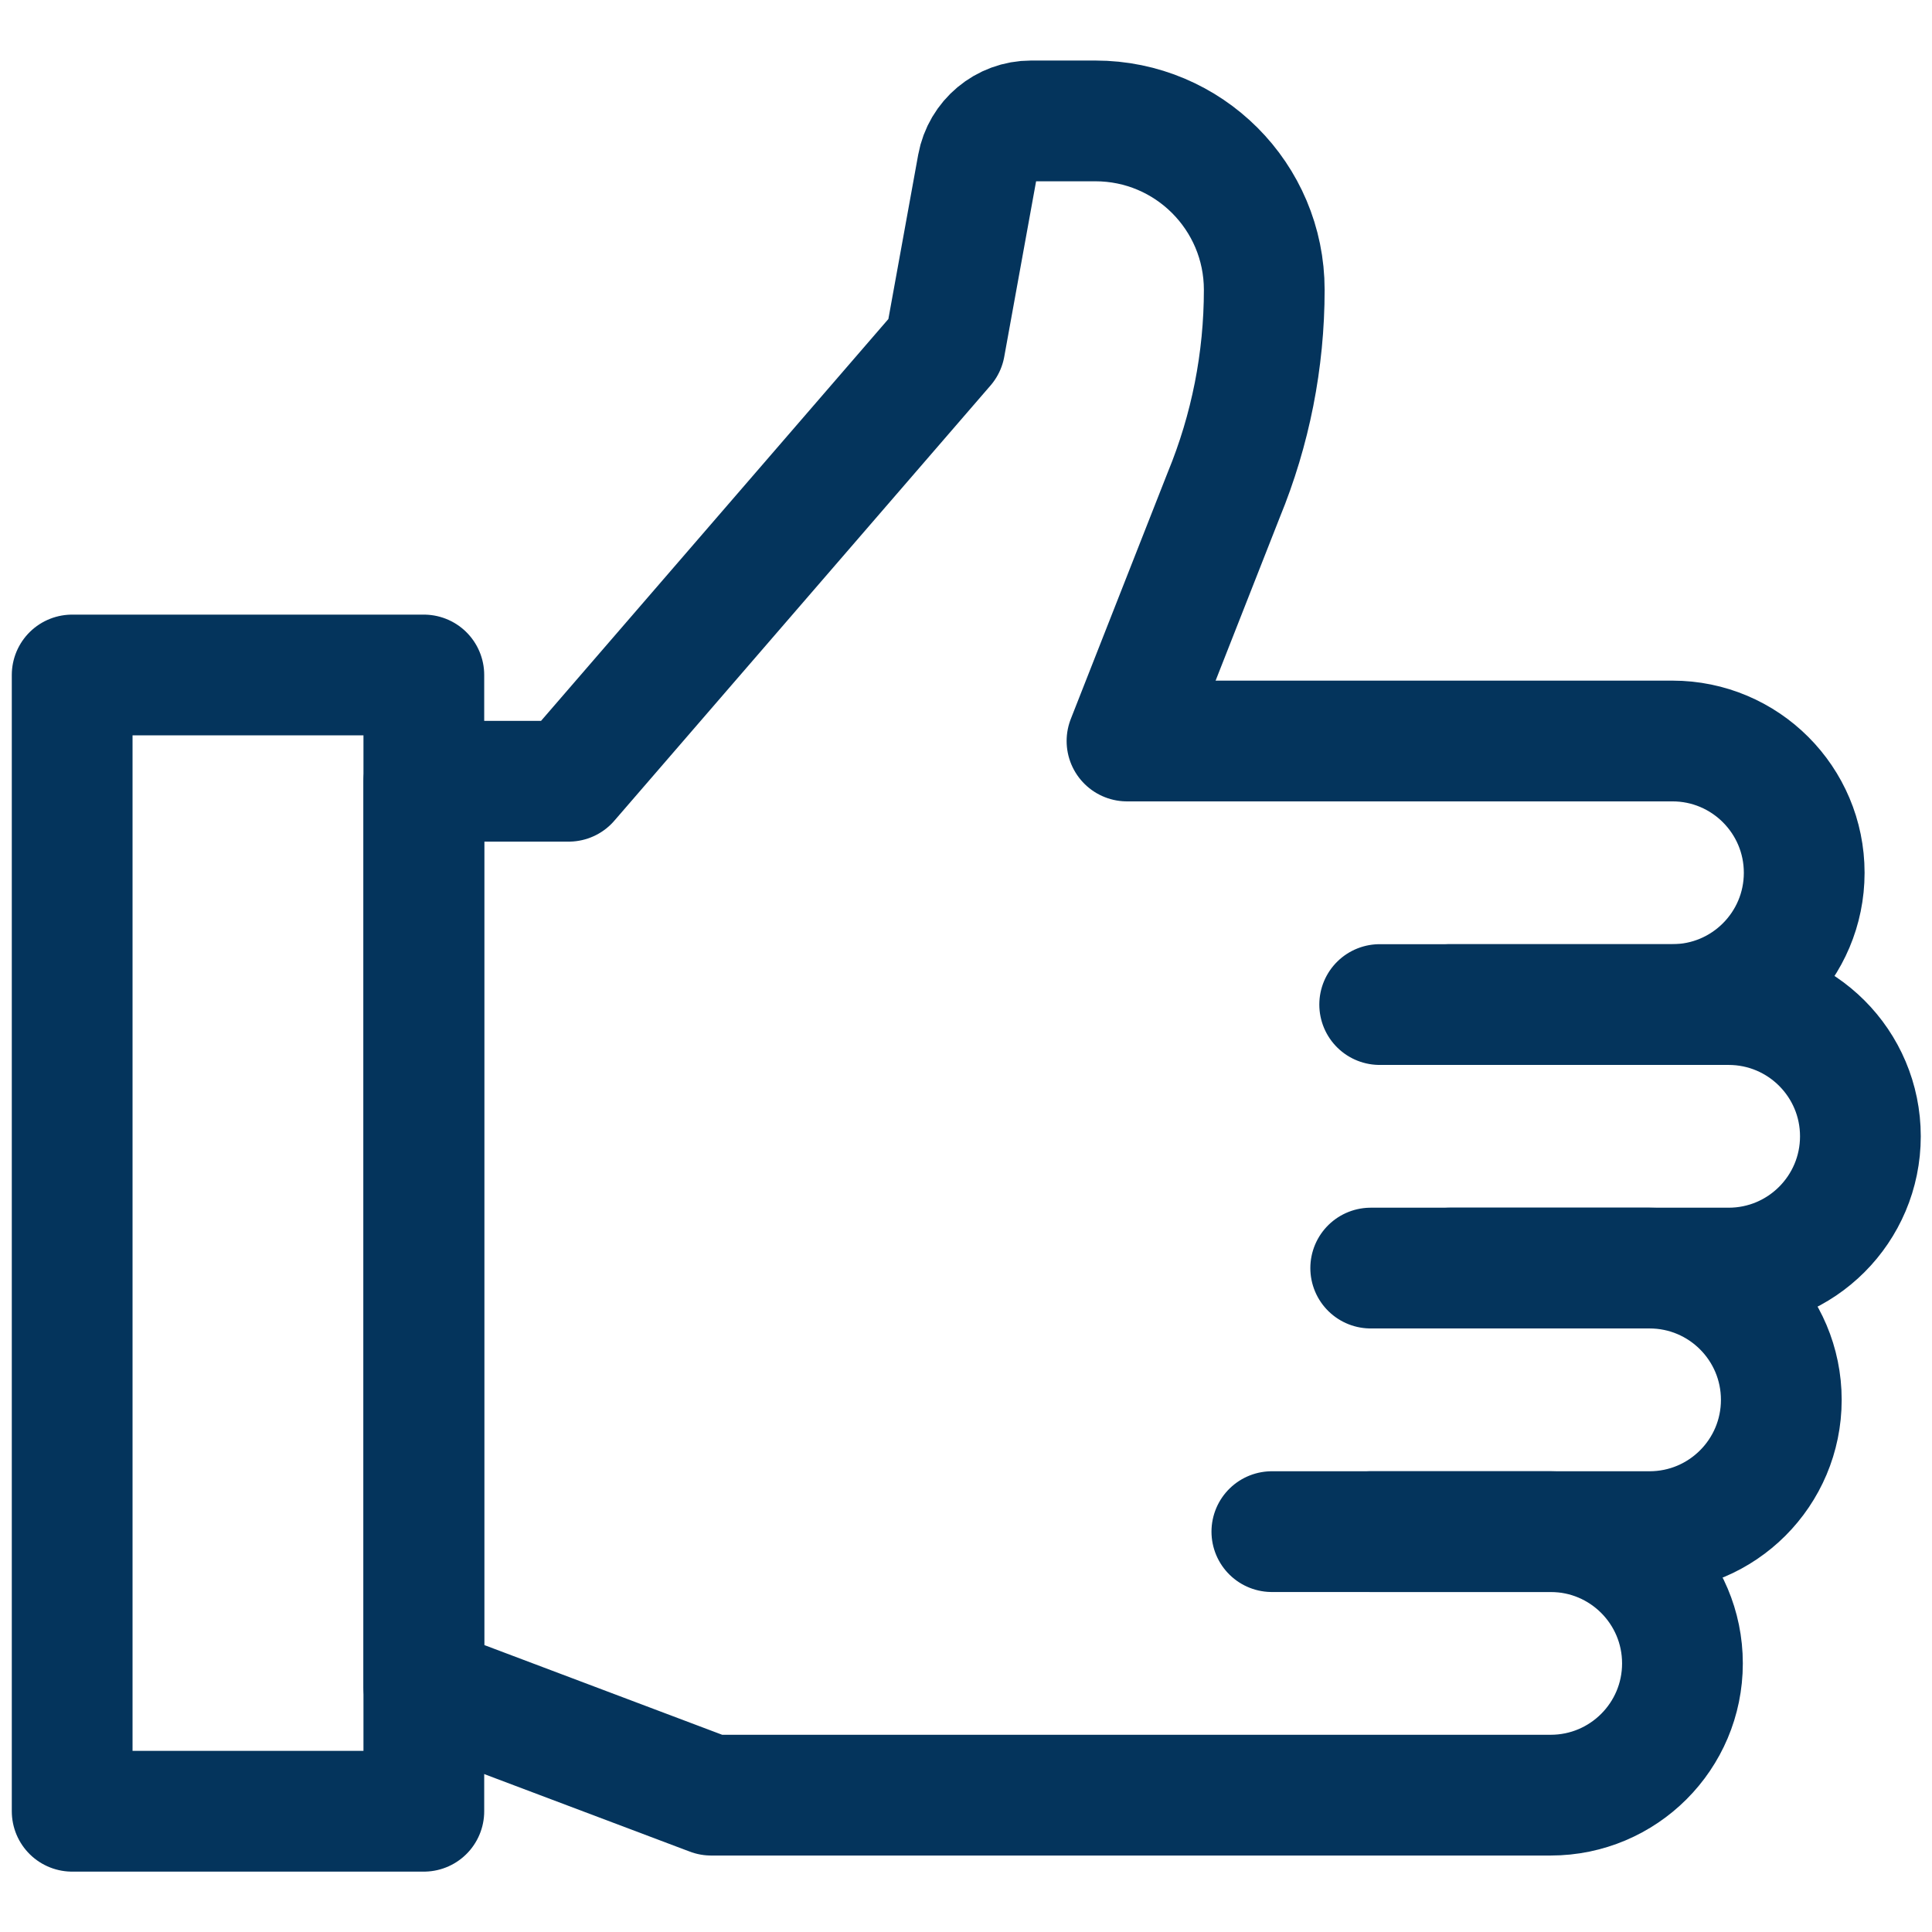<svg xmlns="http://www.w3.org/2000/svg" fill="none" viewBox="0 0 48 48" height="48" width="48">
<path stroke-linejoin="round" stroke-linecap="round" stroke-miterlimit="10" stroke-width="3" stroke="#04345C" d="M31.599 38.053H38.526C40.334 38.053 41.8 39.518 41.8 41.327C41.8 43.135 40.334 44.6 38.526 44.6H17.669L10.531 41.908V37.479V19.41H14.128L23.474 8.597L24.288 4.113C24.405 3.471 24.964 3.004 25.616 3.004H27.214C29.531 3.004 31.41 4.883 31.41 7.201C31.41 8.948 31.069 10.679 30.404 12.295L28 18.41H28.616"></path>
<path stroke-linejoin="round" stroke-linecap="round" stroke-miterlimit="10" stroke-width="3" stroke="#04345C" d="M34.278 24.958H41.551C43.359 24.958 44.825 23.492 44.825 21.684C44.825 19.876 43.359 18.41 41.551 18.41H28.613"></path>
<path stroke-linejoin="round" stroke-linecap="round" stroke-miterlimit="10" stroke-width="3" stroke="#04345C" d="M36.02 24.958H42.947C44.755 24.958 46.221 26.423 46.221 28.231C46.221 30.039 44.755 31.505 42.947 31.505H36.02"></path>
<path stroke-linejoin="round" stroke-linecap="round" stroke-miterlimit="10" stroke-width="3" stroke="#04345C" d="M34.055 31.505H40.982C42.791 31.505 44.256 32.971 44.256 34.779C44.256 36.587 42.791 38.053 40.982 38.053H34.055"></path>
<path stroke-linejoin="round" stroke-linecap="round" stroke-miterlimit="10" stroke-width="3" stroke="#04345C" d="M10.53 45H1.793V16.77H10.53V45Z"></path>
</svg>
